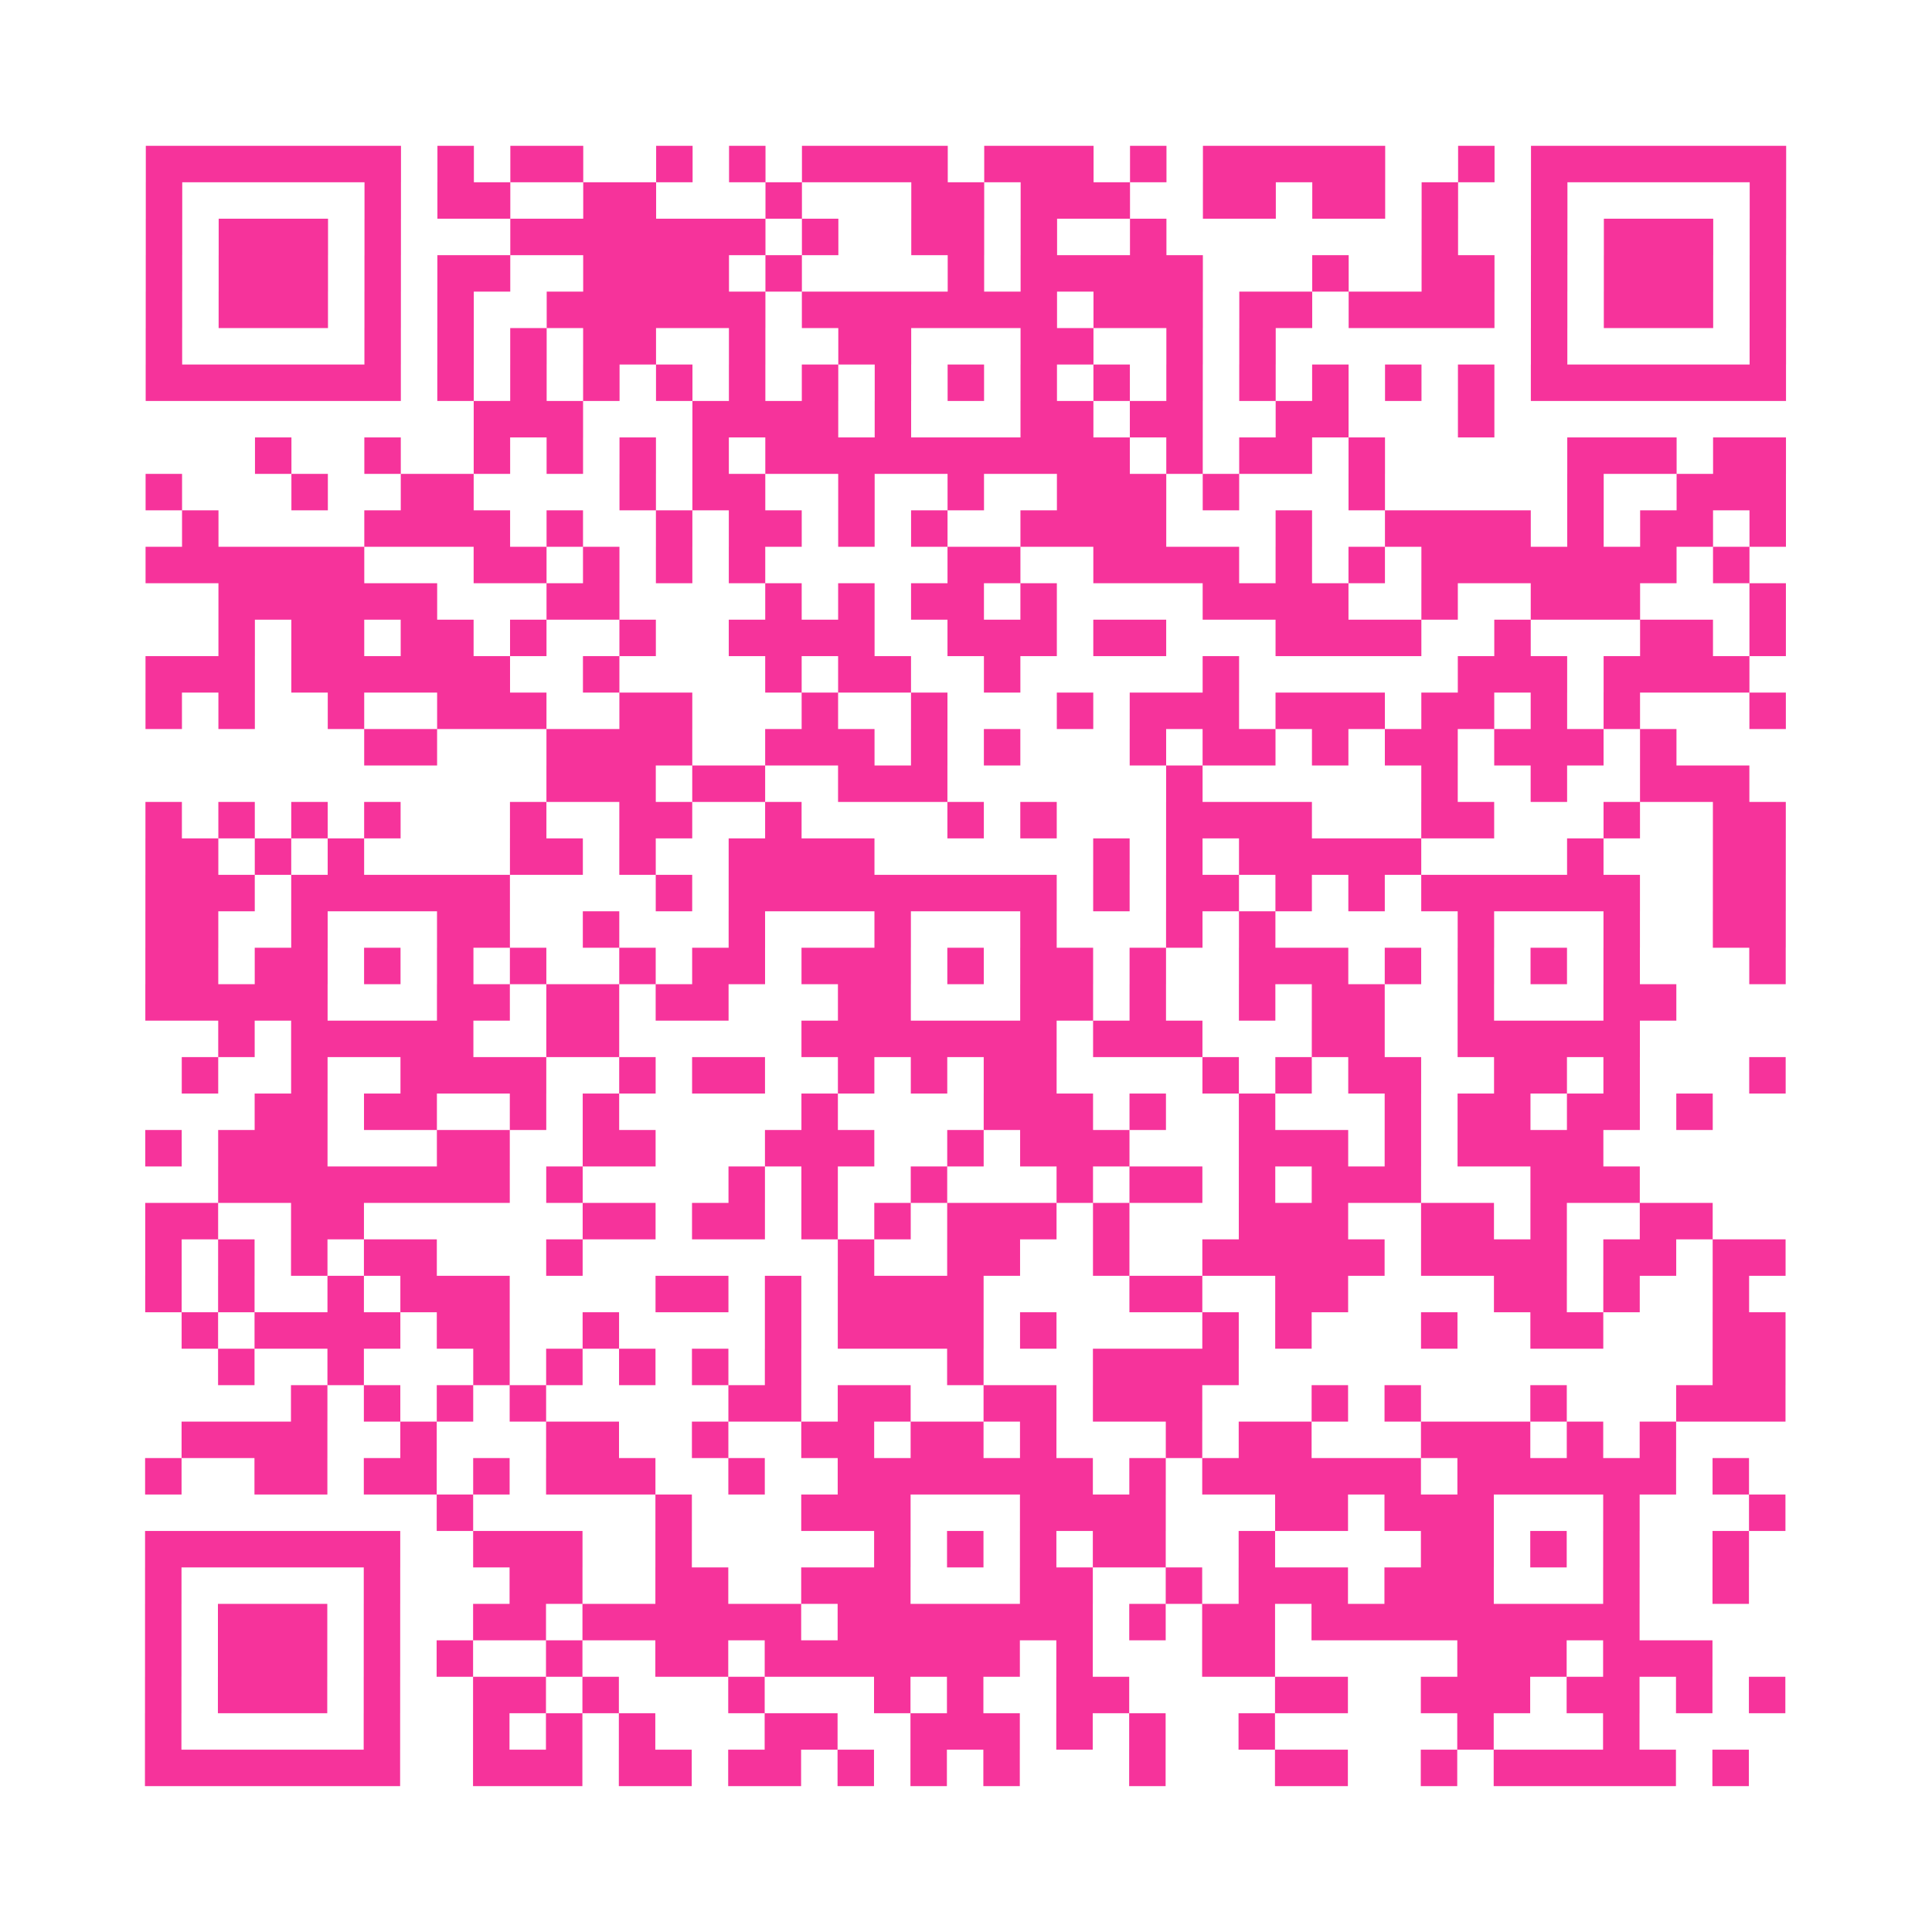 <?xml version="1.0" encoding="UTF-8"?>
<svg xmlns="http://www.w3.org/2000/svg" viewBox="0 0 53 53" class="pyqrcode"><path fill="transparent" d="M0 0h53v53h-53z"/><path stroke="#f6339b" class="pyqrline" d="M4 4.5h7m1 0h1m1 0h2m2 0h1m1 0h1m1 0h4m1 0h3m1 0h1m1 0h5m2 0h1m1 0h7m-45 1h1m5 0h1m1 0h2m2 0h2m3 0h1m3 0h2m1 0h3m2 0h2m1 0h2m1 0h1m2 0h1m5 0h1m-45 1h1m1 0h3m1 0h1m3 0h7m1 0h1m2 0h2m1 0h1m2 0h1m7 0h1m2 0h1m1 0h3m1 0h1m-45 1h1m1 0h3m1 0h1m1 0h2m2 0h4m1 0h1m4 0h1m1 0h5m3 0h1m2 0h2m1 0h1m1 0h3m1 0h1m-45 1h1m1 0h3m1 0h1m1 0h1m2 0h6m1 0h7m1 0h3m1 0h2m1 0h4m1 0h1m1 0h3m1 0h1m-45 1h1m5 0h1m1 0h1m1 0h1m1 0h2m2 0h1m2 0h2m3 0h2m2 0h1m1 0h1m7 0h1m5 0h1m-45 1h7m1 0h1m1 0h1m1 0h1m1 0h1m1 0h1m1 0h1m1 0h1m1 0h1m1 0h1m1 0h1m1 0h1m1 0h1m1 0h1m1 0h1m1 0h1m1 0h7m-36 1h3m3 0h4m1 0h1m3 0h2m1 0h2m2 0h2m3 0h1m-34 1h1m2 0h1m2 0h1m1 0h1m1 0h1m1 0h1m1 0h10m1 0h1m1 0h2m1 0h1m5 0h3m1 0h2m-45 1h1m3 0h1m2 0h2m4 0h1m1 0h2m2 0h1m2 0h1m2 0h3m1 0h1m3 0h1m5 0h1m2 0h3m-44 1h1m4 0h4m1 0h1m2 0h1m1 0h2m1 0h1m1 0h1m2 0h4m3 0h1m2 0h4m1 0h1m1 0h2m1 0h1m-45 1h6m3 0h2m1 0h1m1 0h1m1 0h1m5 0h2m2 0h4m1 0h1m1 0h1m1 0h7m1 0h1m-42 1h6m3 0h2m4 0h1m1 0h1m1 0h2m1 0h1m4 0h4m2 0h1m2 0h3m3 0h1m-43 1h1m1 0h2m1 0h2m1 0h1m2 0h1m2 0h4m2 0h3m1 0h2m3 0h4m2 0h1m3 0h2m1 0h1m-45 1h3m1 0h6m2 0h1m4 0h1m1 0h2m2 0h1m5 0h1m6 0h3m1 0h4m-44 1h1m1 0h1m2 0h1m2 0h3m2 0h2m3 0h1m2 0h1m3 0h1m1 0h3m1 0h3m1 0h2m1 0h1m1 0h1m3 0h1m-39 1h2m3 0h4m2 0h3m1 0h1m1 0h1m3 0h1m1 0h2m1 0h1m1 0h2m1 0h3m1 0h1m-31 1h3m1 0h2m2 0h3m6 0h1m6 0h1m2 0h1m2 0h3m-44 1h1m1 0h1m1 0h1m1 0h1m3 0h1m2 0h2m2 0h1m4 0h1m1 0h1m3 0h4m3 0h2m3 0h1m2 0h2m-45 1h2m1 0h1m1 0h1m4 0h2m1 0h1m2 0h4m6 0h1m1 0h1m1 0h5m4 0h1m3 0h2m-45 1h3m1 0h6m4 0h1m1 0h9m1 0h1m1 0h2m1 0h1m1 0h1m1 0h6m2 0h2m-45 1h2m2 0h1m3 0h2m2 0h1m3 0h1m3 0h1m3 0h1m3 0h1m1 0h1m5 0h1m3 0h1m2 0h2m-45 1h2m1 0h2m1 0h1m1 0h1m1 0h1m2 0h1m1 0h2m1 0h3m1 0h1m1 0h2m1 0h1m2 0h3m1 0h1m1 0h1m1 0h1m1 0h1m3 0h1m-45 1h5m3 0h2m1 0h2m1 0h2m3 0h2m3 0h2m1 0h1m2 0h1m1 0h2m2 0h1m3 0h2m-40 1h1m1 0h5m2 0h2m5 0h7m1 0h3m3 0h2m2 0h5m-40 1h1m2 0h1m2 0h4m2 0h1m1 0h2m2 0h1m1 0h1m1 0h2m4 0h1m1 0h1m1 0h2m2 0h2m1 0h1m3 0h1m-42 1h2m1 0h2m2 0h1m1 0h1m5 0h1m4 0h3m1 0h1m2 0h1m3 0h1m1 0h2m1 0h2m1 0h1m-43 1h1m1 0h3m3 0h2m2 0h2m3 0h3m2 0h1m1 0h3m3 0h3m1 0h1m1 0h4m-38 1h8m1 0h1m4 0h1m1 0h1m2 0h1m3 0h1m1 0h2m1 0h1m1 0h3m3 0h3m-41 1h2m2 0h2m6 0h2m1 0h2m1 0h1m1 0h1m1 0h3m1 0h1m3 0h3m2 0h2m1 0h1m2 0h2m-43 1h1m1 0h1m1 0h1m1 0h2m3 0h1m7 0h1m2 0h2m2 0h1m2 0h5m1 0h4m1 0h2m1 0h2m-45 1h1m1 0h1m2 0h1m1 0h3m4 0h2m1 0h1m1 0h4m4 0h2m2 0h2m4 0h2m1 0h1m2 0h1m-43 1h1m1 0h4m1 0h2m2 0h1m4 0h1m1 0h4m1 0h1m4 0h1m1 0h1m3 0h1m2 0h2m3 0h2m-43 1h1m2 0h1m3 0h1m1 0h1m1 0h1m1 0h1m1 0h1m4 0h1m3 0h4m13 0h2m-41 1h1m1 0h1m1 0h1m1 0h1m5 0h2m1 0h2m2 0h2m1 0h3m3 0h1m1 0h1m3 0h1m3 0h3m-44 1h4m2 0h1m3 0h2m2 0h1m2 0h2m1 0h2m1 0h1m3 0h1m1 0h2m3 0h3m1 0h1m1 0h1m-42 1h1m2 0h2m1 0h2m1 0h1m1 0h3m2 0h1m2 0h7m1 0h1m1 0h6m1 0h6m1 0h1m-36 1h1m5 0h1m3 0h3m3 0h4m3 0h2m1 0h3m3 0h1m3 0h1m-45 1h7m2 0h3m2 0h1m5 0h1m1 0h1m1 0h1m1 0h2m2 0h1m4 0h2m1 0h1m1 0h1m2 0h1m-44 1h1m5 0h1m3 0h2m2 0h2m2 0h3m3 0h2m2 0h1m1 0h3m1 0h3m3 0h1m2 0h1m-44 1h1m1 0h3m1 0h1m2 0h2m1 0h6m1 0h7m1 0h1m1 0h2m1 0h9m-41 1h1m1 0h3m1 0h1m1 0h1m2 0h1m2 0h2m1 0h7m1 0h1m3 0h2m5 0h3m1 0h3m-43 1h1m1 0h3m1 0h1m2 0h2m1 0h1m3 0h1m3 0h1m1 0h1m2 0h2m4 0h2m2 0h3m1 0h2m1 0h1m1 0h1m-45 1h1m5 0h1m2 0h1m1 0h1m1 0h1m3 0h2m2 0h3m1 0h1m1 0h1m2 0h1m5 0h1m3 0h1m-41 1h7m2 0h3m1 0h2m1 0h2m1 0h1m1 0h1m1 0h1m3 0h1m3 0h2m2 0h1m1 0h5m1 0h1"/></svg>
